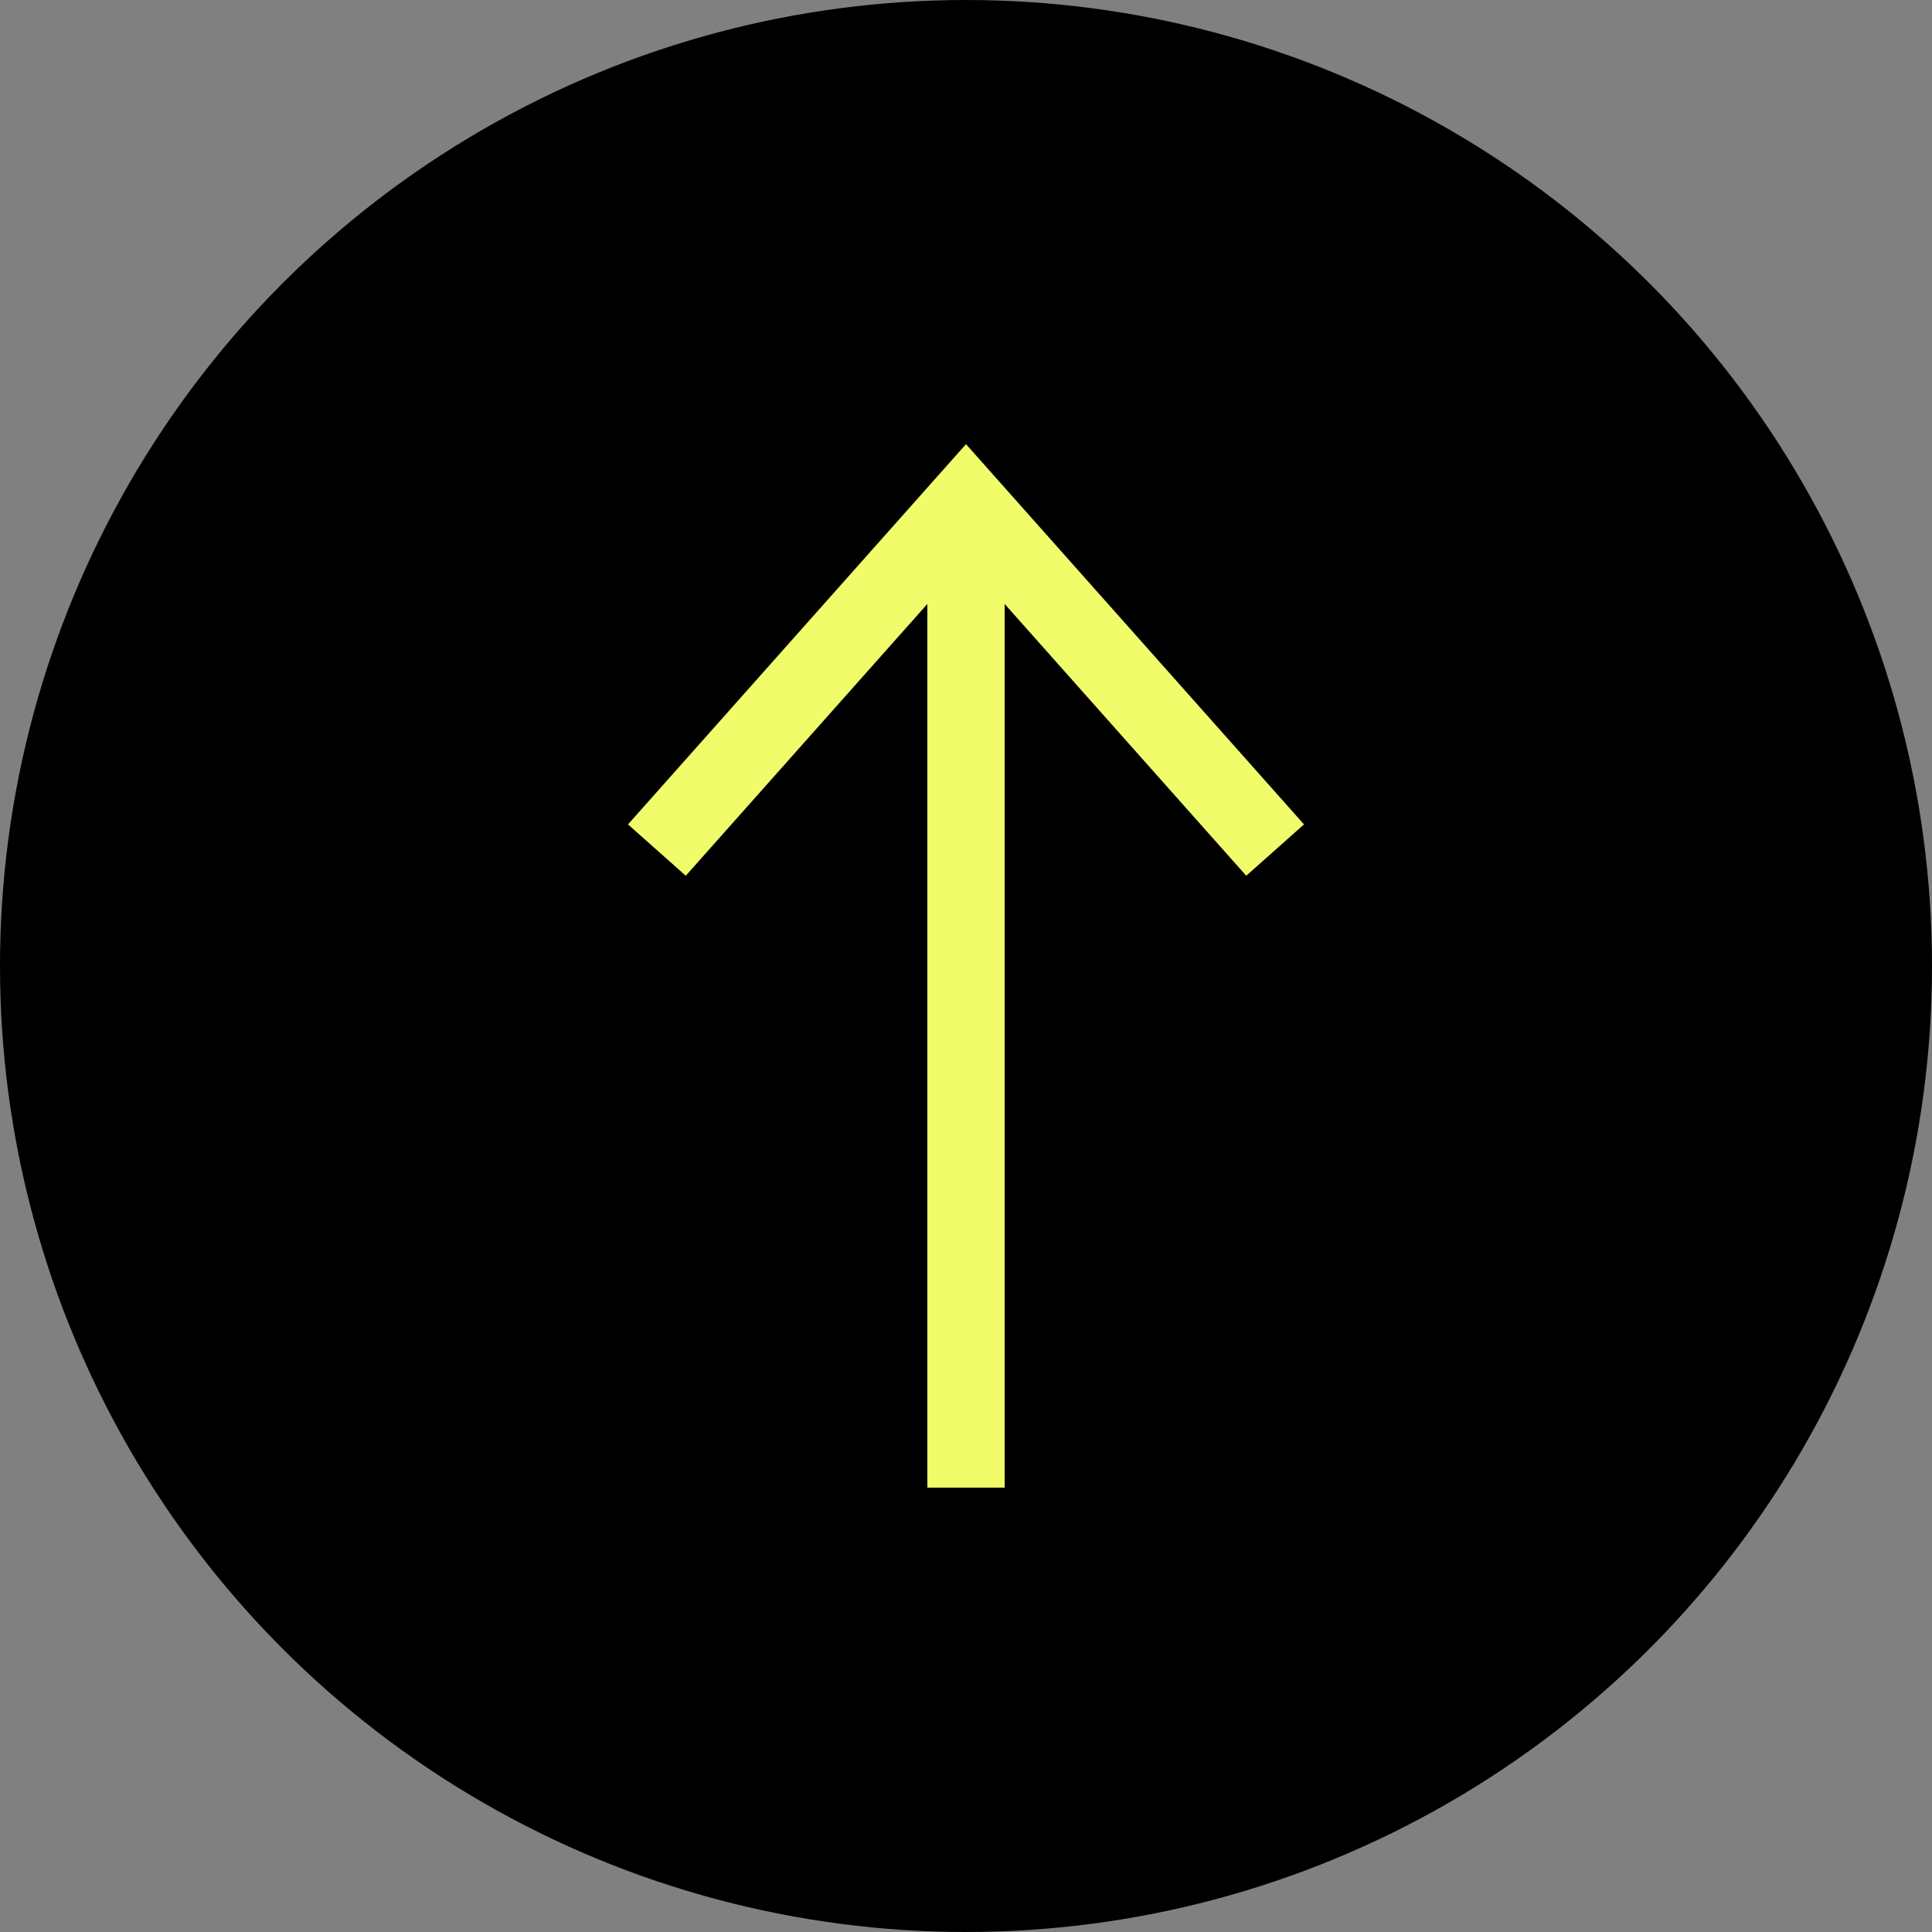 <?xml version="1.0" encoding="UTF-8"?> <svg xmlns="http://www.w3.org/2000/svg" width="50" height="50" viewBox="0 0 50 50" fill="none"><rect x="0" y="0" width="50" height="50" fill="#808080" stroke="none"/> <g clip-path="url(#clip0_797_5949)"> <circle cx="25" cy="25" r="25" fill="black"></circle> <path d="M25 13.5V38.5" stroke="#F0FC69" stroke-width="2"></path> <path d="M17 22L25 13L33 22" stroke="#F0FC69" stroke-width="2"></path> </g> <defs> <clipPath id="clip0_797_5949"> <rect width="50" height="50" fill="white"></rect> </clipPath> </defs> </svg> 
